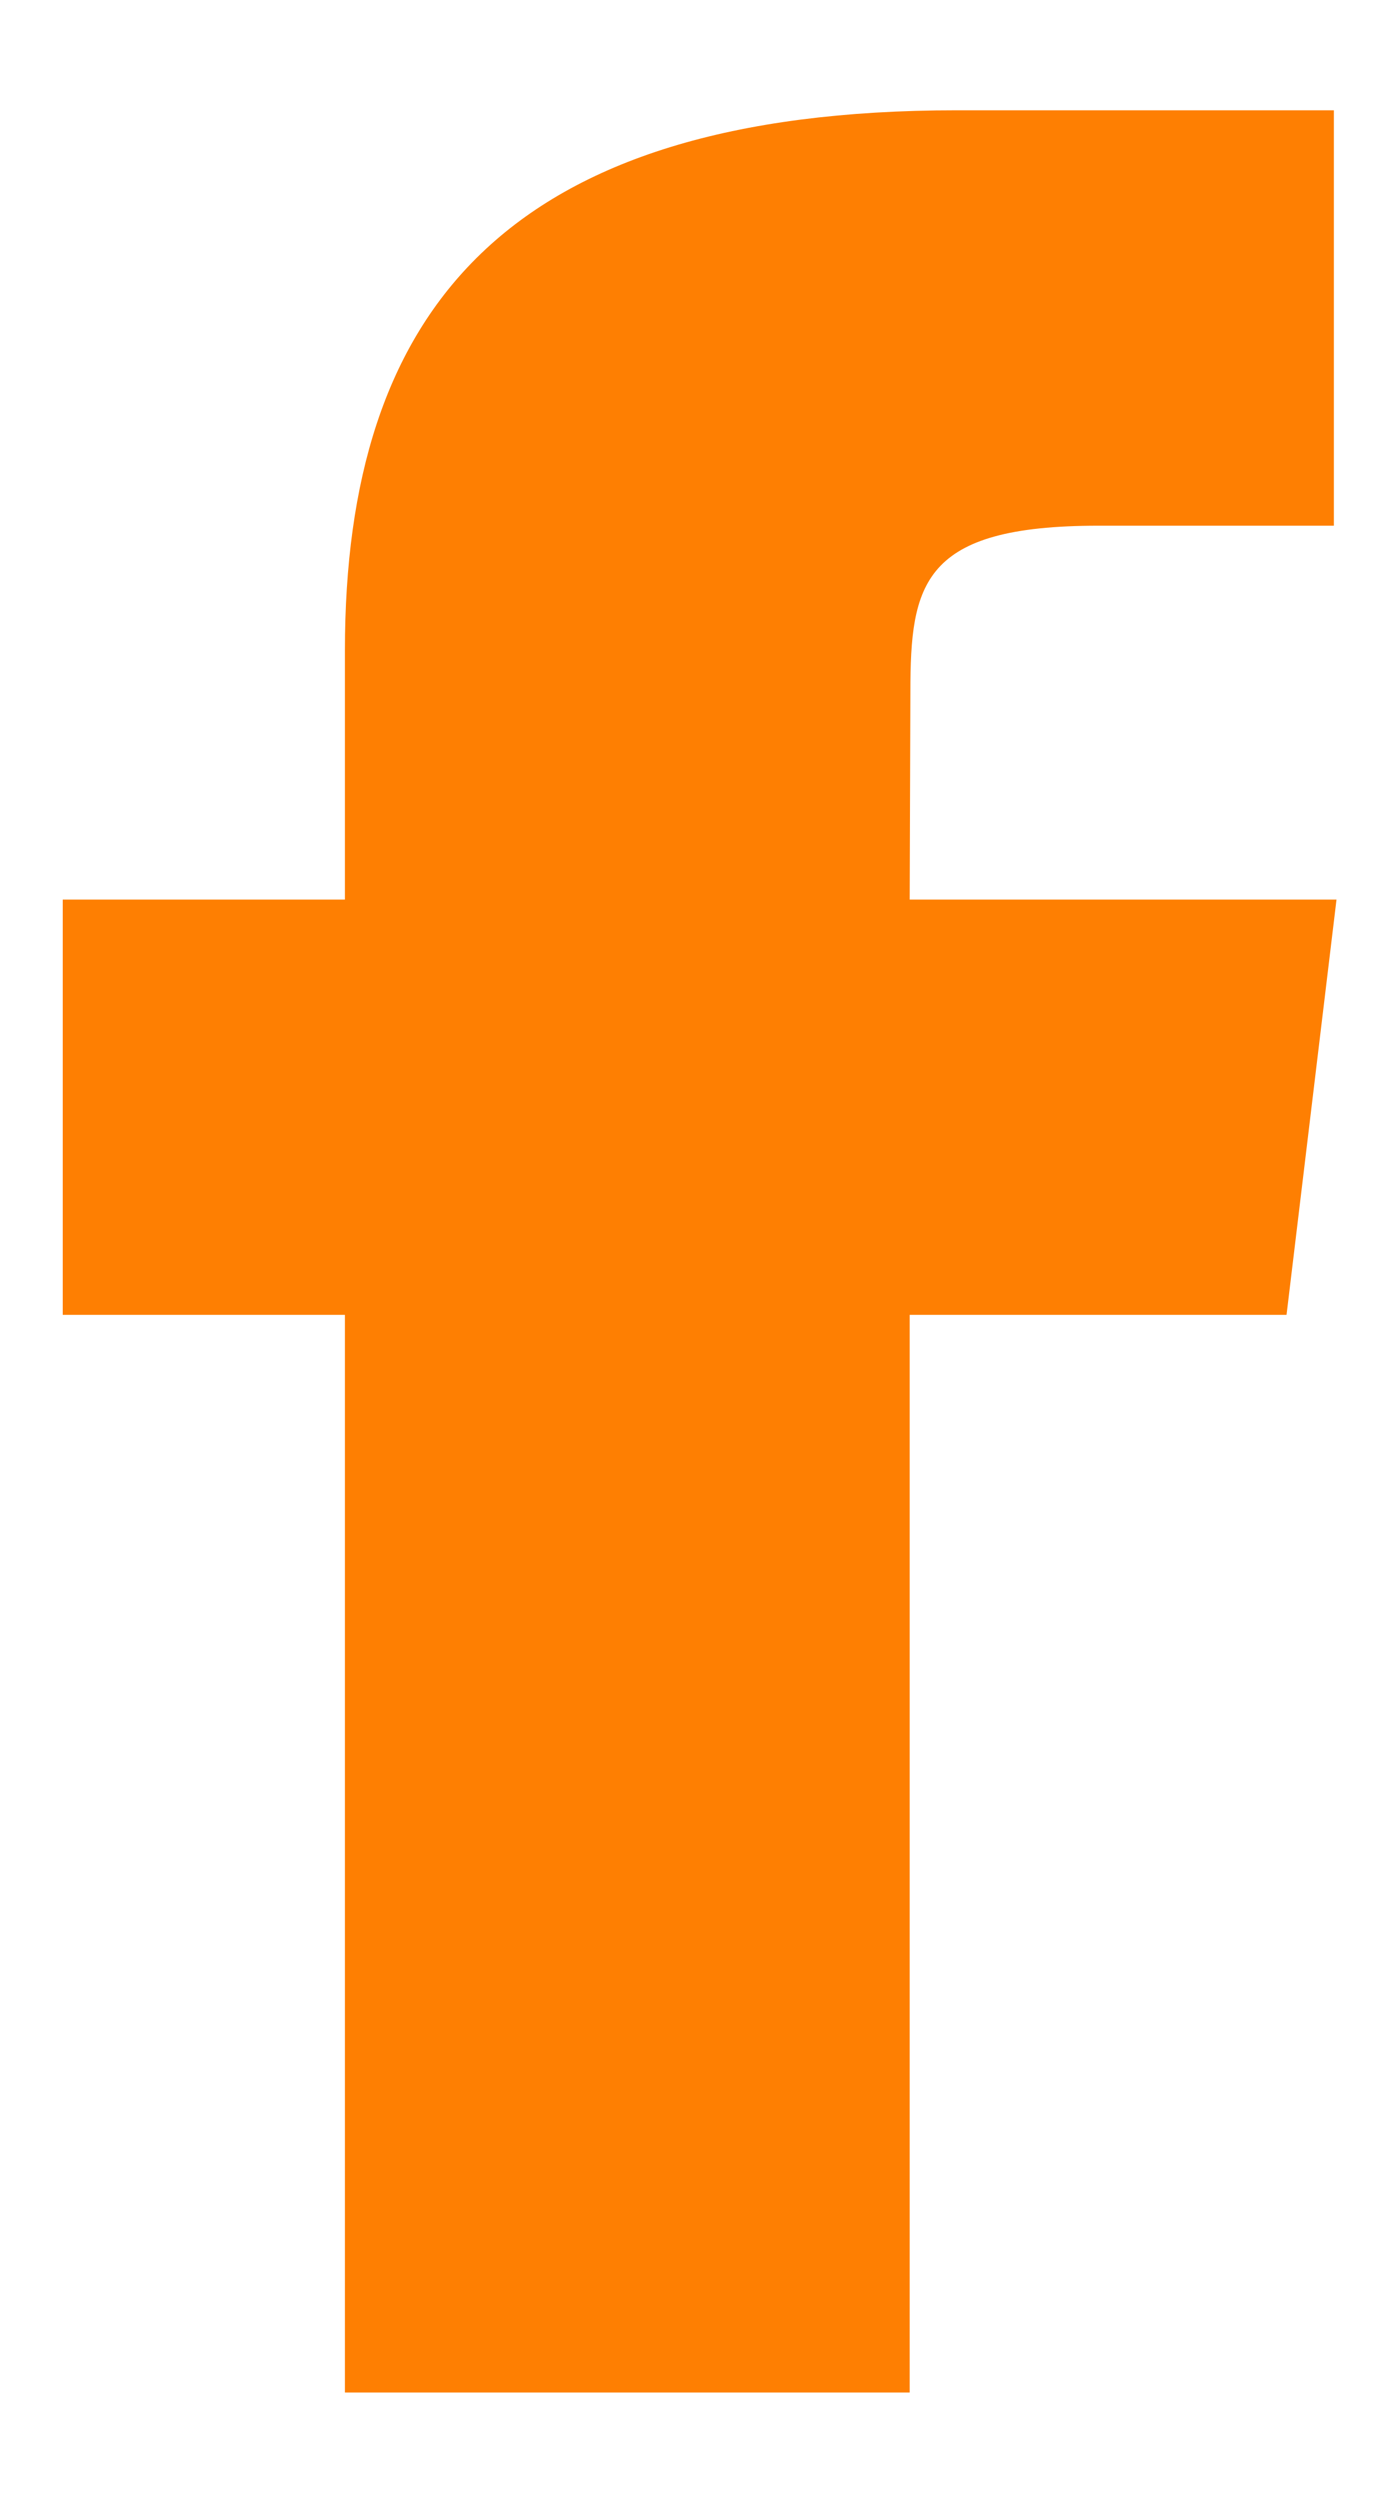 <svg width="10" height="18" viewBox="0 0 10 18" fill="none" xmlns="http://www.w3.org/2000/svg">
<path fill-rule="evenodd" clip-rule="evenodd" d="M6.554 17.226H2.485V9.467H0.452V6.477H2.485V4.683C2.485 2.246 3.633 0.794 6.895 0.794H9.61V3.785H7.914C6.644 3.785 6.559 4.202 6.559 4.982L6.554 6.477H9.629L9.269 9.467H6.554V17.226V17.226Z" fill="#FE7F02"/>
</svg>
